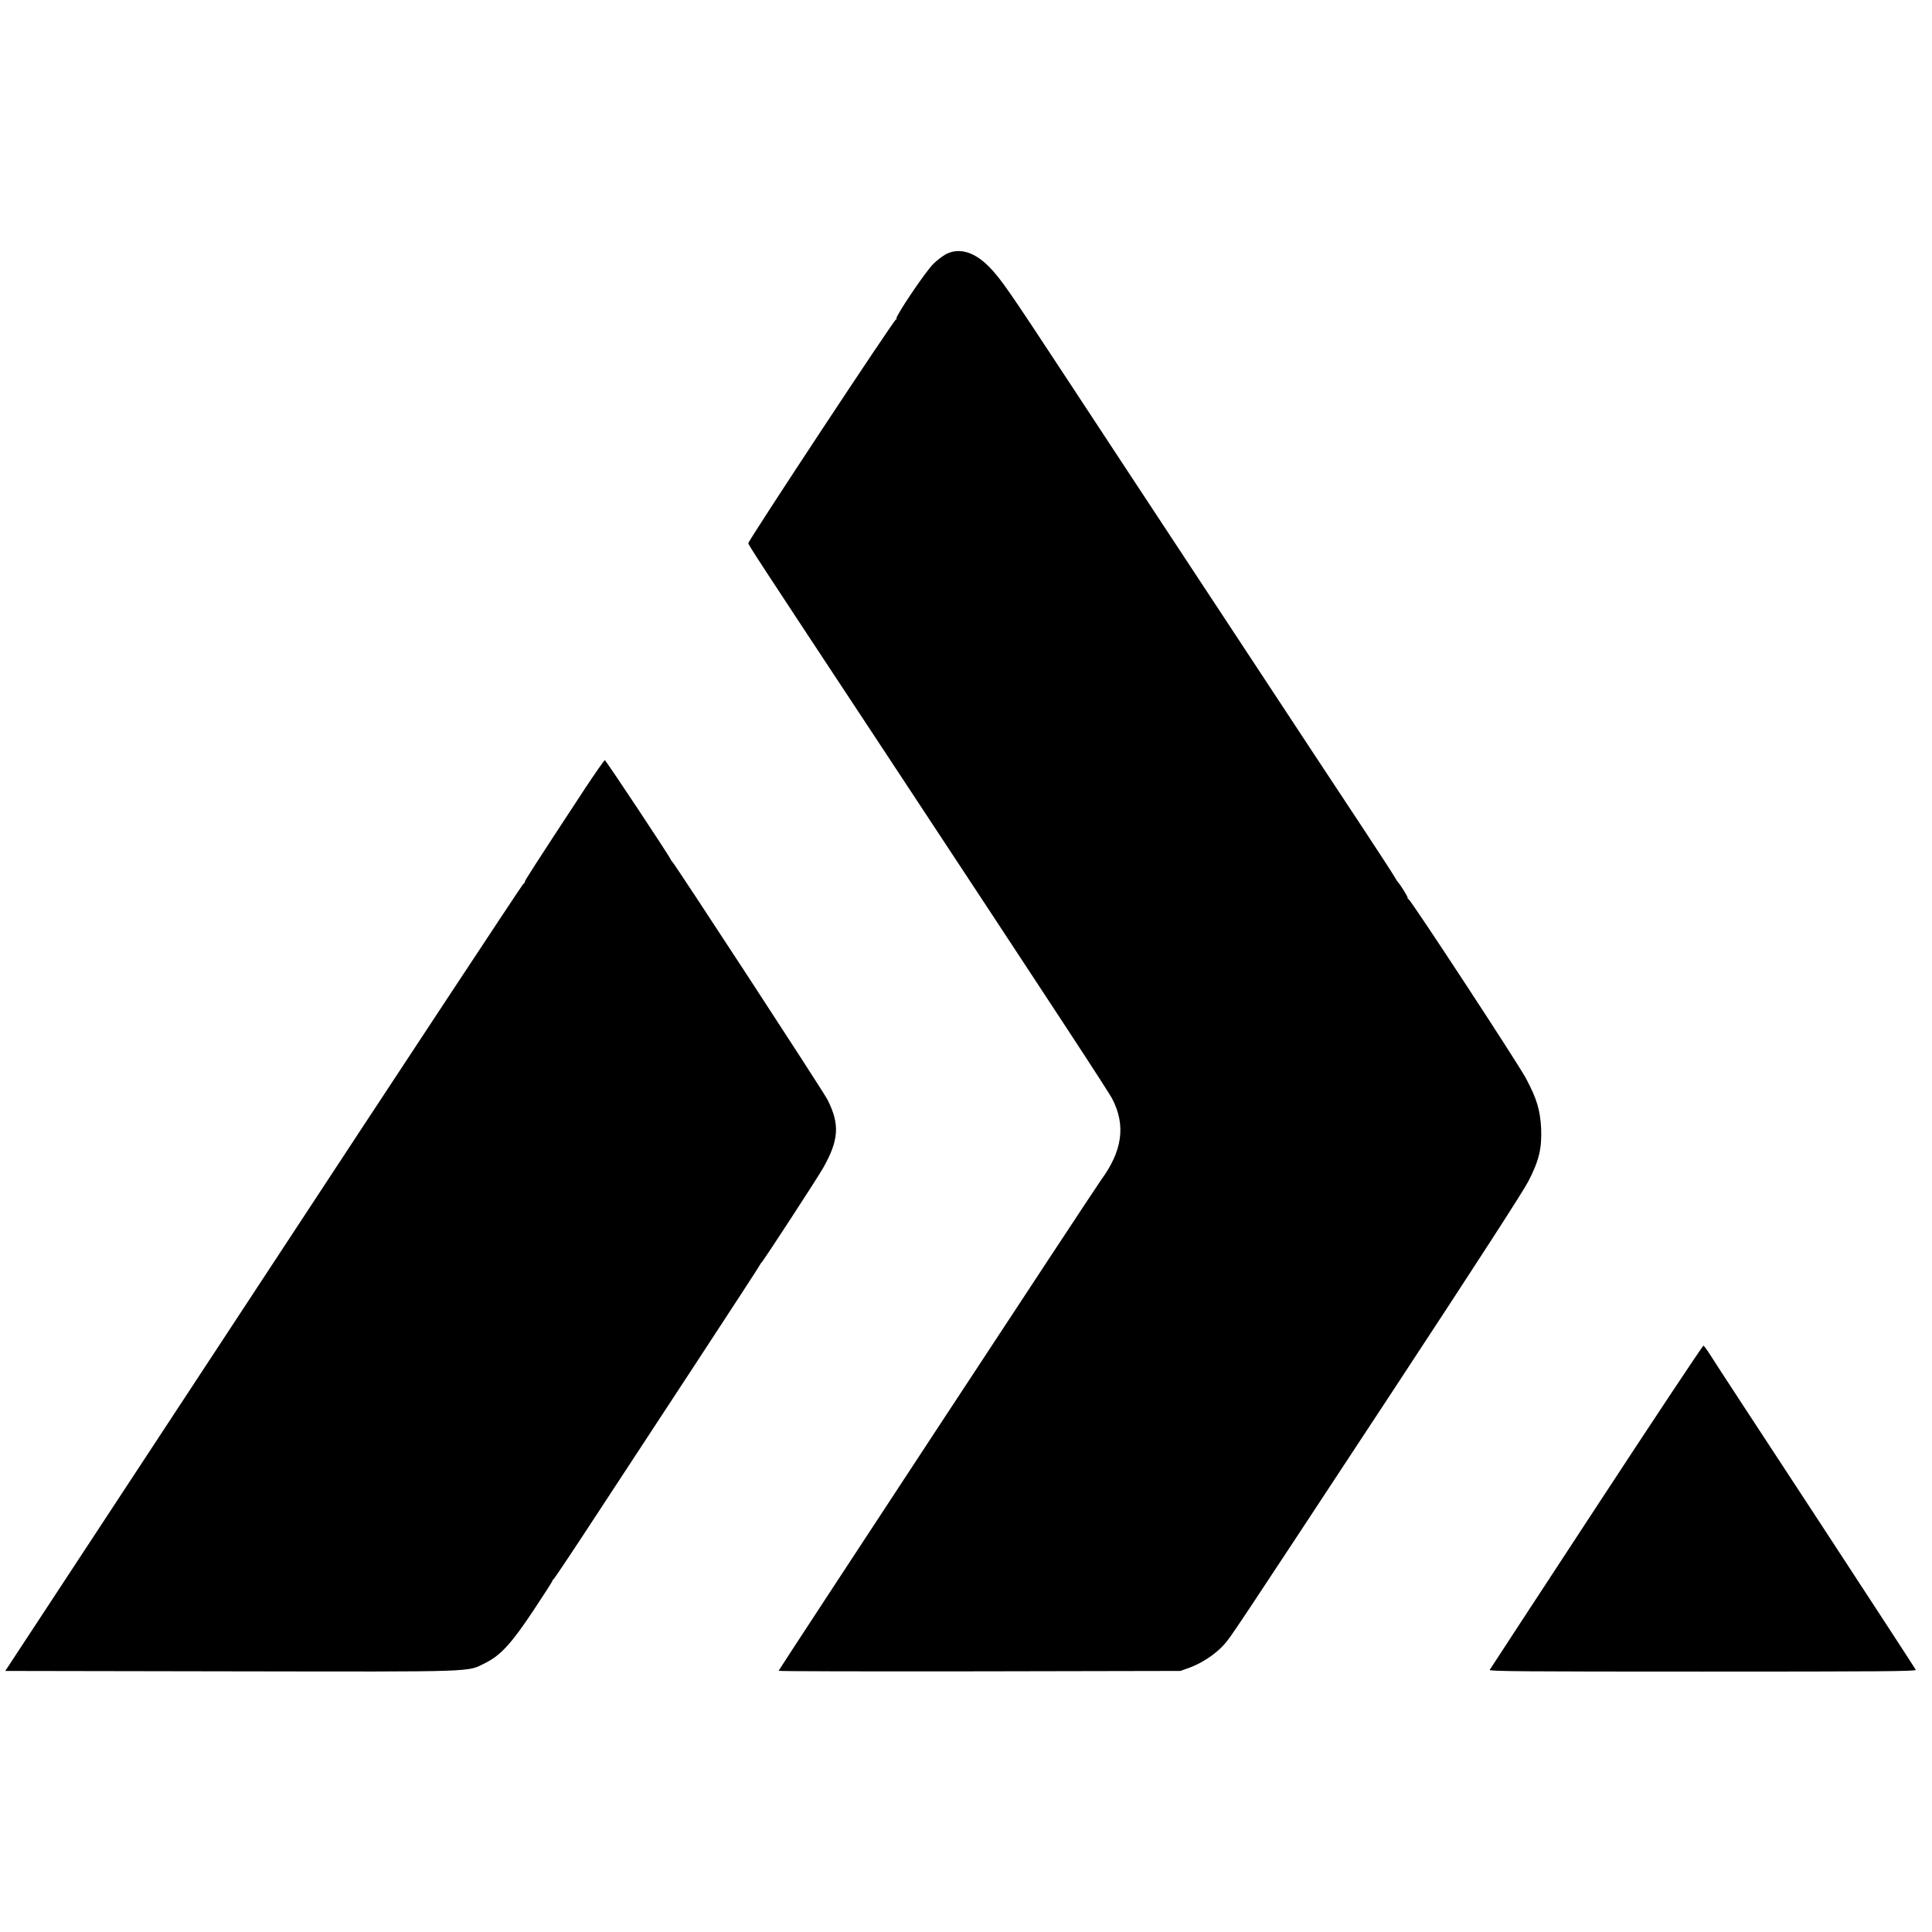<?xml version="1.0" standalone="no"?>
<!DOCTYPE svg PUBLIC "-//W3C//DTD SVG 20010904//EN"
 "http://www.w3.org/TR/2001/REC-SVG-20010904/DTD/svg10.dtd">
<svg version="1.0" xmlns="http://www.w3.org/2000/svg"
 width="1469pt" height="1469pt" viewBox="0 0 1469 1469"
 preserveAspectRatio="xMidYMid meet">
<g transform="translate(0,1469) scale(0.1,-0.1)"
fill="#000000" stroke="none">
<path d="M7192 12757 c-24 -13 -66 -45 -94 -72 -60 -58 -291 -402 -282 -417 4
-6 3 -8 -2 -5 -10 6 -1124 -1682 -1124 -1703 0 -13 42 -78 982 -1502 1409
-2137 1759 -2671 1787 -2727 102 -200 74 -394 -87 -613 -49 -67 -2452 -3725
-2452 -3732 0 -4 687 -5 1528 -4 l1527 3 75 27 c91 34 195 103 256 172 54 60
47 50 1288 1936 629 957 990 1515 1028 1590 81 158 102 249 96 400 -7 140 -33
226 -116 382 -61 114 -883 1369 -893 1362 -3 -2 -6 3 -6 10 0 11 -57 102 -72
116 -3 3 -15 21 -26 40 -10 19 -119 186 -240 370 -122 184 -532 805 -910 1380
-932 1415 -908 1378 -1343 2040 -446 679 -502 760 -592 852 -113 114 -227 147
-328 95z"/>
<path d="M4447 8693 c-390 -594 -459 -702 -456 -707 2 -3 -3 -11 -13 -18 -9
-7 -899 -1356 -1977 -2998 l-1961 -2985 1718 -3 c1911 -3 1789 -7 1935 65 114
57 198 149 365 401 78 117 142 217 142 222 0 4 4 10 9 12 4 2 143 209 307 460
164 251 515 786 779 1188 264 403 482 737 484 744 2 6 7 13 11 16 12 8 426
644 468 718 121 213 129 334 33 522 -33 65 -1163 1796 -1181 1810 -4 3 -9 10
-11 16 -9 25 -493 754 -500 754 -5 0 -73 -98 -152 -217z"/>
<path d="M12139 3234 c-442 -675 -808 -1233 -812 -1241 -7 -11 259 -13 1619
-13 1340 0 1625 2 1621 13 -3 7 -346 534 -763 1171 -418 637 -778 1187 -800
1224 -23 36 -46 68 -52 70 -5 1 -371 -549 -813 -1224z"/>
</g>
</svg>
